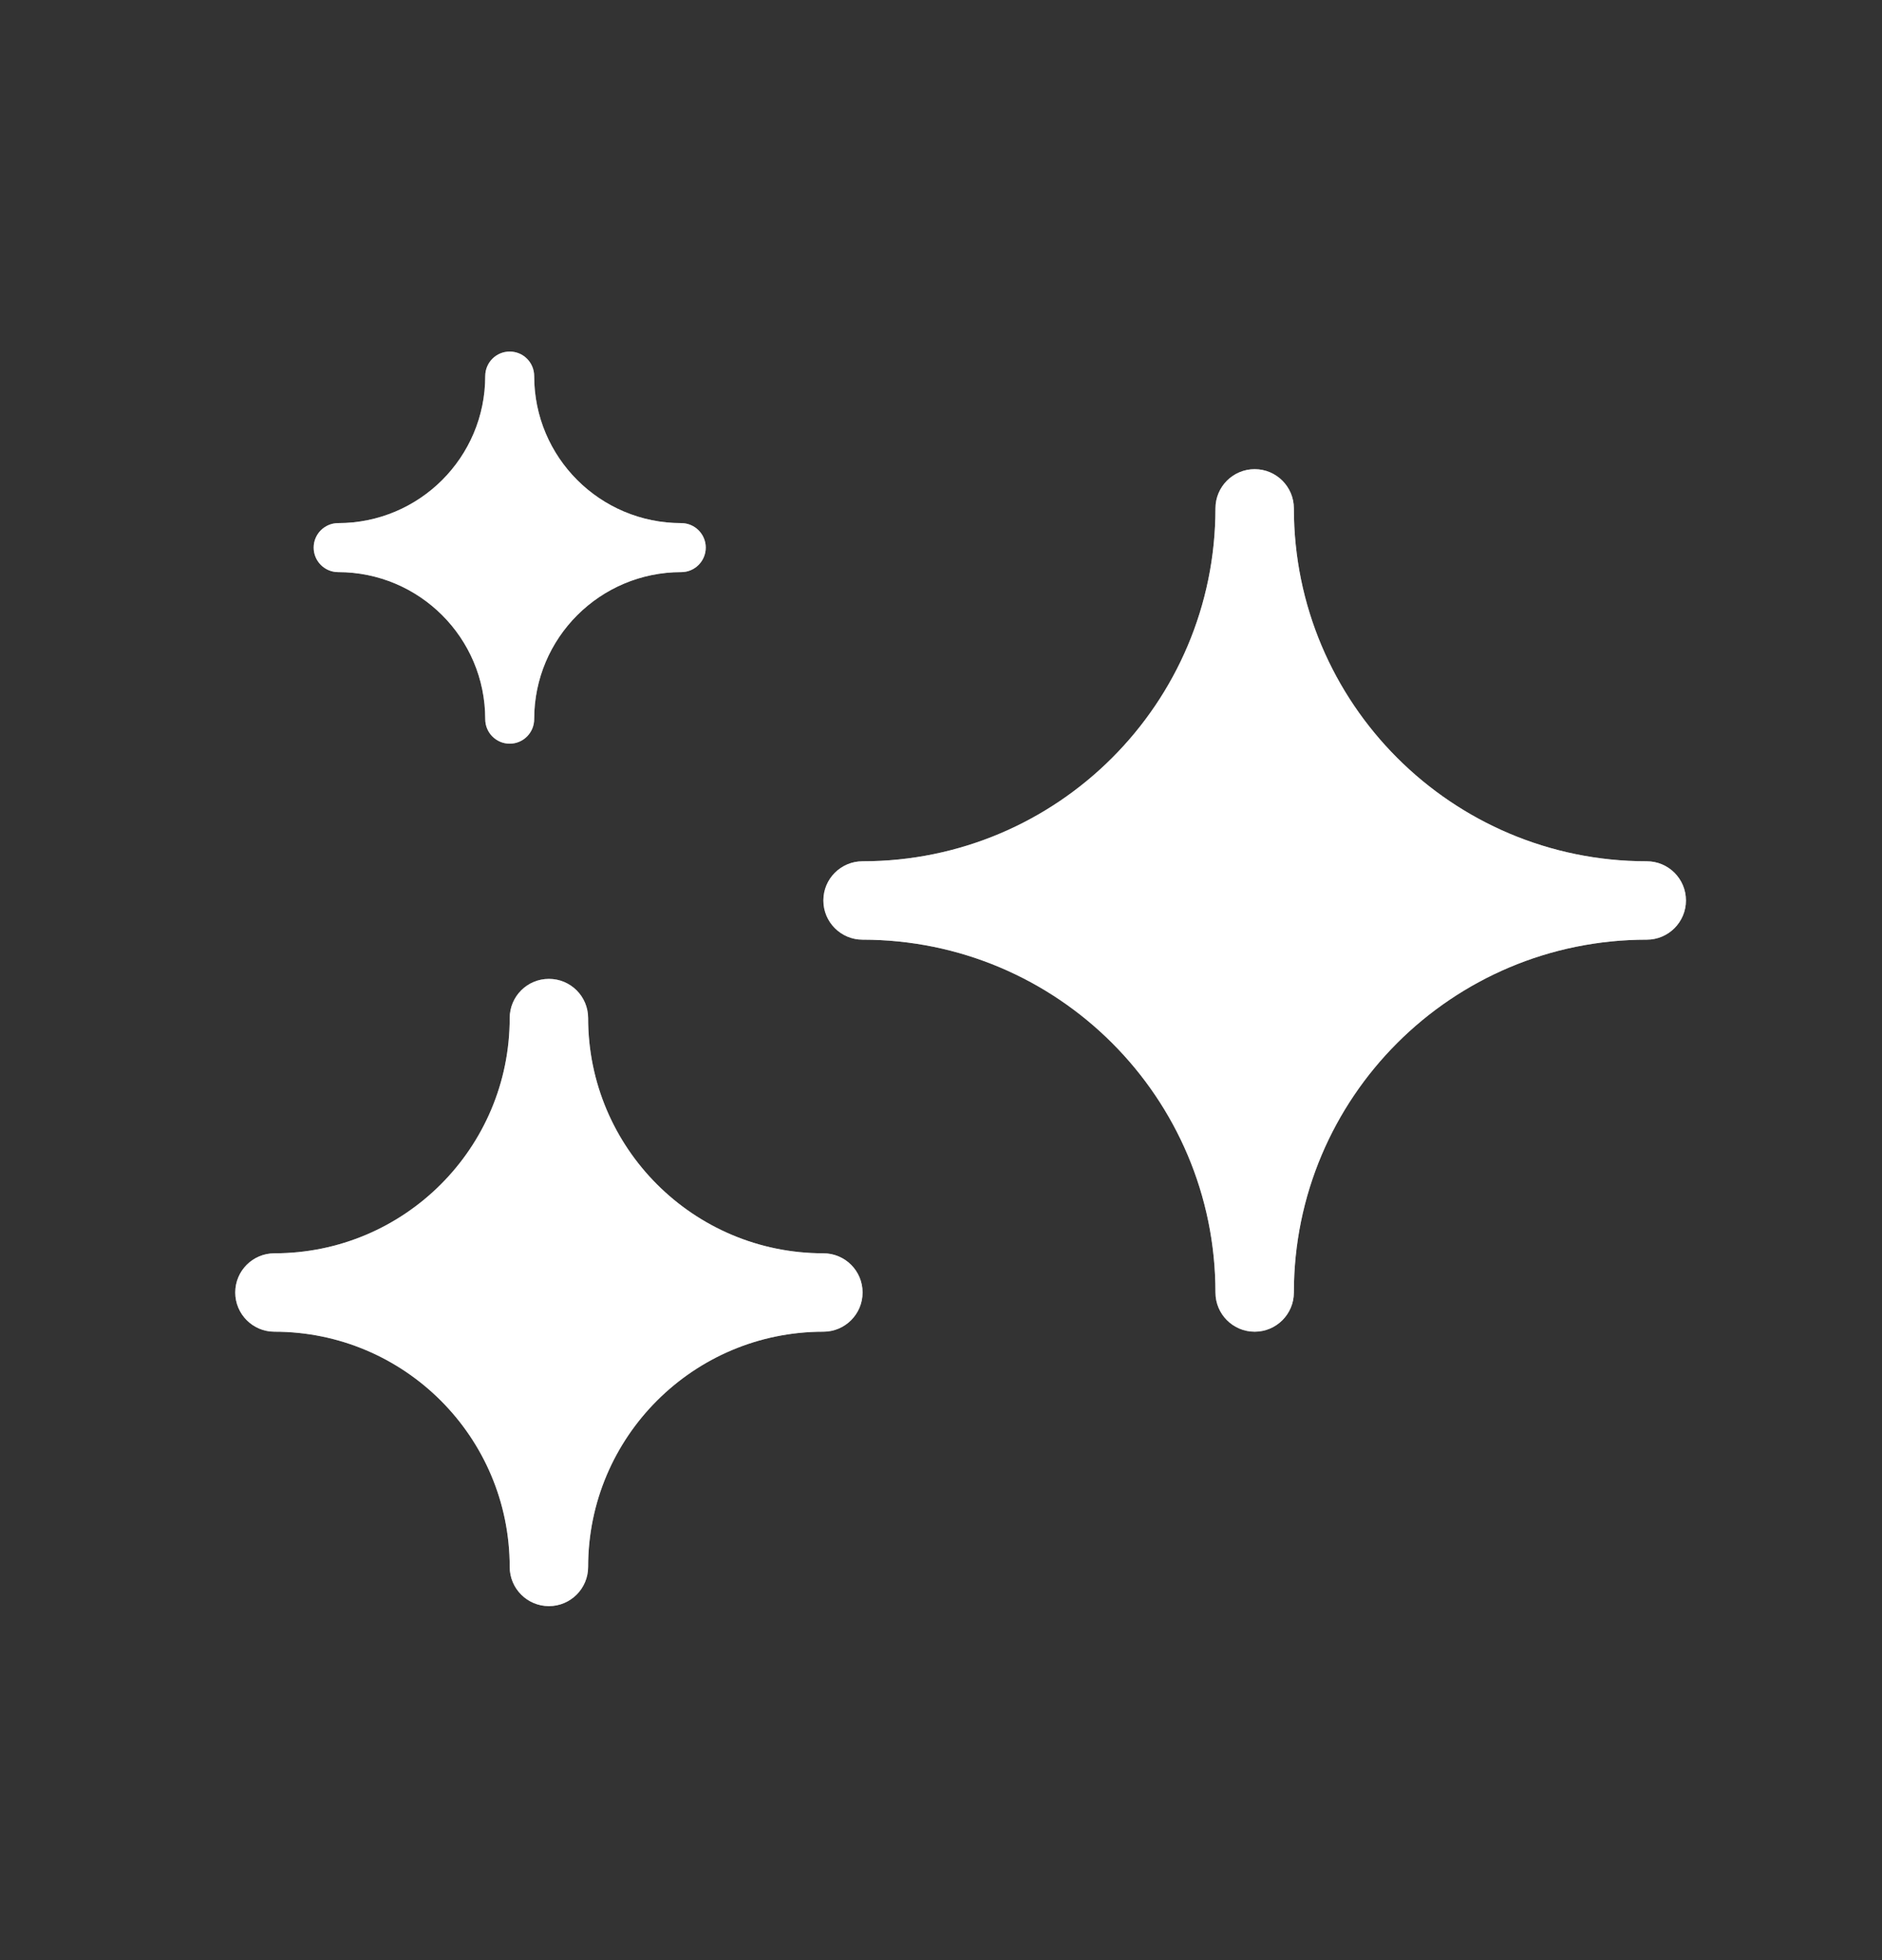 <svg width="24" height="25" viewBox="0 0 24 25" fill="none" xmlns="http://www.w3.org/2000/svg">
<rect x="0" y="0" width="24" height="25" fill="#333333" stroke="none"/>
<path style="mix-blend-mode:screen" d="M9 6.984C9 6.812 8.86 6.672 8.688 6.672C7.652 6.672 6.812 5.833 6.812 4.797C6.812 4.624 6.673 4.484 6.5 4.484C6.327 4.484 6.188 4.624 6.188 4.797C6.188 5.833 5.348 6.672 4.312 6.672C4.14 6.672 4 6.812 4 6.984C4 7.157 4.14 7.297 4.312 7.297C5.348 7.297 6.188 8.136 6.188 9.172C6.188 9.345 6.327 9.485 6.5 9.485C6.673 9.485 6.812 9.345 6.812 9.172C6.812 8.136 7.652 7.297 8.688 7.297C8.86 7.297 9 7.157 9 6.984Z" fill="white"/>
<path d="M9 6.984C9 6.812 8.86 6.672 8.688 6.672C7.652 6.672 6.812 5.833 6.812 4.797C6.812 4.624 6.673 4.484 6.5 4.484C6.327 4.484 6.188 4.624 6.188 4.797C6.188 5.833 5.348 6.672 4.312 6.672C4.14 6.672 4 6.812 4 6.984C4 7.157 4.14 7.297 4.312 7.297C5.348 7.297 6.188 8.136 6.188 9.172C6.188 9.345 6.327 9.485 6.5 9.485C6.673 9.485 6.812 9.345 6.812 9.172C6.812 8.136 7.652 7.297 8.688 7.297C8.86 7.297 9 7.157 9 6.984Z" fill="white" fill-opacity="0.5"/>
<path style="mix-blend-mode:screen" d="M16.5 6.484C16.5 6.208 16.276 5.984 16 5.984C15.724 5.984 15.5 6.208 15.5 6.484C15.5 8.969 13.485 10.985 11 10.985C10.724 10.985 10.5 11.208 10.5 11.485C10.5 11.761 10.724 11.985 11 11.985C13.485 11.985 15.5 13.999 15.5 16.485C15.5 16.761 15.724 16.985 16 16.985C16.276 16.985 16.5 16.761 16.5 16.485C16.5 13.999 18.514 11.985 21 11.985C21.276 11.985 21.5 11.761 21.5 11.485C21.5 11.208 21.276 10.985 21 10.985C18.514 10.985 16.5 8.969 16.5 6.484Z" fill="white"/>
<path d="M16.5 6.484C16.5 6.208 16.276 5.984 16 5.984C15.724 5.984 15.5 6.208 15.5 6.484C15.5 8.969 13.485 10.985 11 10.985C10.724 10.985 10.5 11.208 10.5 11.485C10.5 11.761 10.724 11.985 11 11.985C13.485 11.985 15.5 13.999 15.5 16.485C15.5 16.761 15.724 16.985 16 16.985C16.276 16.985 16.5 16.761 16.5 16.485C16.5 13.999 18.514 11.985 21 11.985C21.276 11.985 21.5 11.761 21.5 11.485C21.5 11.208 21.276 10.985 21 10.985C18.514 10.985 16.5 8.969 16.5 6.484Z" fill="white" fill-opacity="0.5"/>
<path style="mix-blend-mode:screen" d="M7.5 12.985C7.5 12.708 7.276 12.485 7 12.485C6.724 12.485 6.5 12.708 6.5 12.985C6.5 14.641 5.157 15.985 3.5 15.985C3.224 15.985 3 16.208 3 16.485C3 16.761 3.224 16.985 3.5 16.985C5.157 16.985 6.5 18.328 6.5 19.985C6.5 20.261 6.724 20.485 7 20.485C7.276 20.485 7.5 20.261 7.5 19.985C7.5 18.328 8.843 16.985 10.5 16.985C10.776 16.985 11 16.761 11 16.485C11 16.208 10.776 15.985 10.5 15.985C8.843 15.985 7.5 14.641 7.5 12.985Z" fill="white"/>
<path d="M7.5 12.985C7.5 12.708 7.276 12.485 7 12.485C6.724 12.485 6.5 12.708 6.5 12.985C6.5 14.641 5.157 15.985 3.5 15.985C3.224 15.985 3 16.208 3 16.485C3 16.761 3.224 16.985 3.5 16.985C5.157 16.985 6.5 18.328 6.5 19.985C6.5 20.261 6.724 20.485 7 20.485C7.276 20.485 7.5 20.261 7.5 19.985C7.5 18.328 8.843 16.985 10.5 16.985C10.776 16.985 11 16.761 11 16.485C11 16.208 10.776 15.985 10.5 15.985C8.843 15.985 7.5 14.641 7.5 12.985Z" fill="white" fill-opacity="0.5"/>
</svg>
